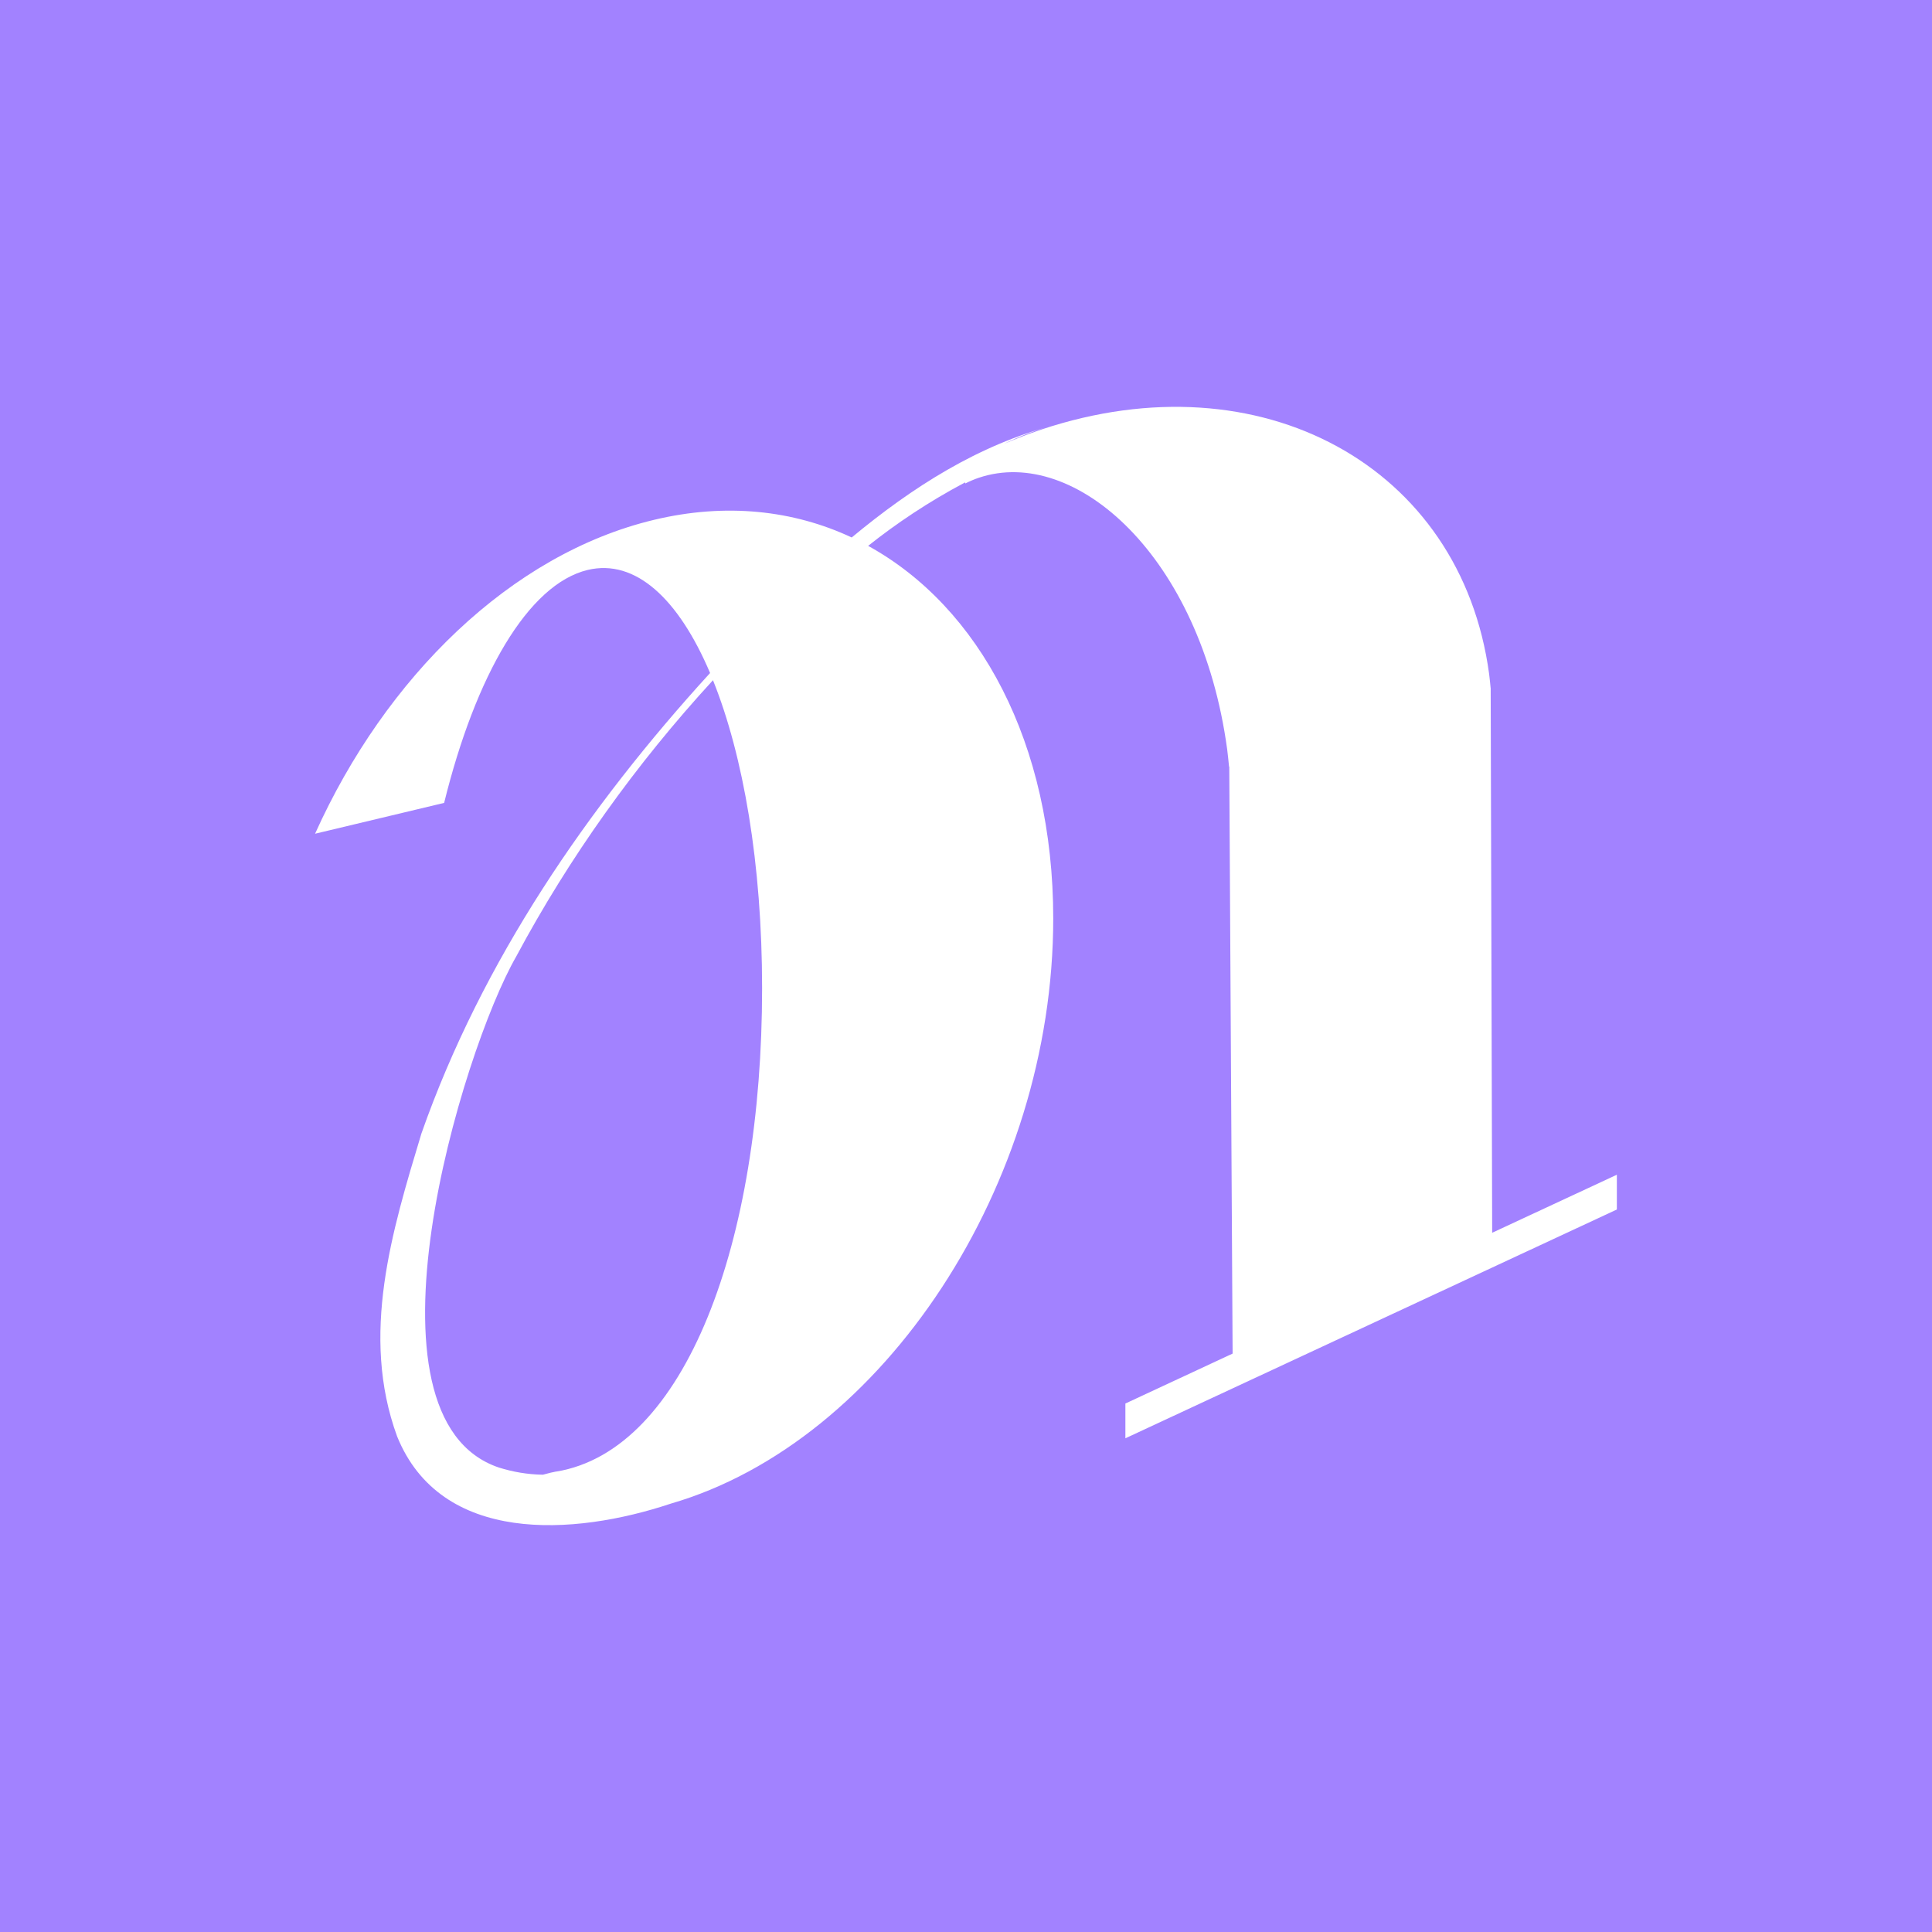 <svg xmlns="http://www.w3.org/2000/svg" width="26" height="26" viewBox="0 0 26 26" fill="none">
    <rect x="0" y="0" width="26" height="26" fill="#333333" stroke="none"/>
    <g clip-path="url(#clip0_832_2281)">
        <path d="M26 0H0V26H26V0Z" fill="#A282FF"/>
        <path d="M20.081 16.59L20.061 9.276H20.062C20.055 9.207 20.049 9.138 20.04 9.07C19.662 6.27 16.965 4.797 14.016 5.78C13.843 5.838 13.674 5.904 13.507 5.975C13.727 5.87 13.954 5.78 14.192 5.72C13.168 5.986 12.276 6.558 11.462 7.233C10.678 6.866 9.769 6.764 8.801 6.996C6.877 7.456 5.189 9.112 4.24 11.22L5.977 10.805C6.4 9.089 7.107 7.862 7.909 7.67C8.551 7.517 9.132 8.058 9.556 9.057C7.908 10.863 6.488 12.93 5.671 15.255C5.275 16.568 4.845 17.965 5.344 19.33C5.933 20.786 7.717 20.672 9.028 20.235C11.89 19.403 14.174 15.94 14.174 12.361C14.174 10.002 13.18 8.169 11.683 7.346C12.058 7.048 12.49 6.756 12.988 6.492L12.991 6.506C13.051 6.476 13.113 6.449 13.177 6.428C14.466 5.998 16.163 7.481 16.515 10.086C16.525 10.163 16.532 10.239 16.54 10.317H16.543L16.588 18.216L15.145 18.888V19.356L21.759 16.277V15.809L20.081 16.59ZM7.485 19.803C7.443 19.81 7.379 19.826 7.306 19.846C7.099 19.843 6.901 19.808 6.715 19.75C4.728 19.083 6.21 14.155 6.947 12.872C7.659 11.541 8.556 10.285 9.595 9.154C10.004 10.17 10.256 11.626 10.256 13.299C10.256 16.717 9.225 19.519 7.485 19.804L7.485 19.803Z" fill="white"/>
    </g>
    <defs>
        <clipPath id="clip0_832_2281">
            <rect width="26" height="26" fill="white"/>
        </clipPath>
    </defs>
</svg>
